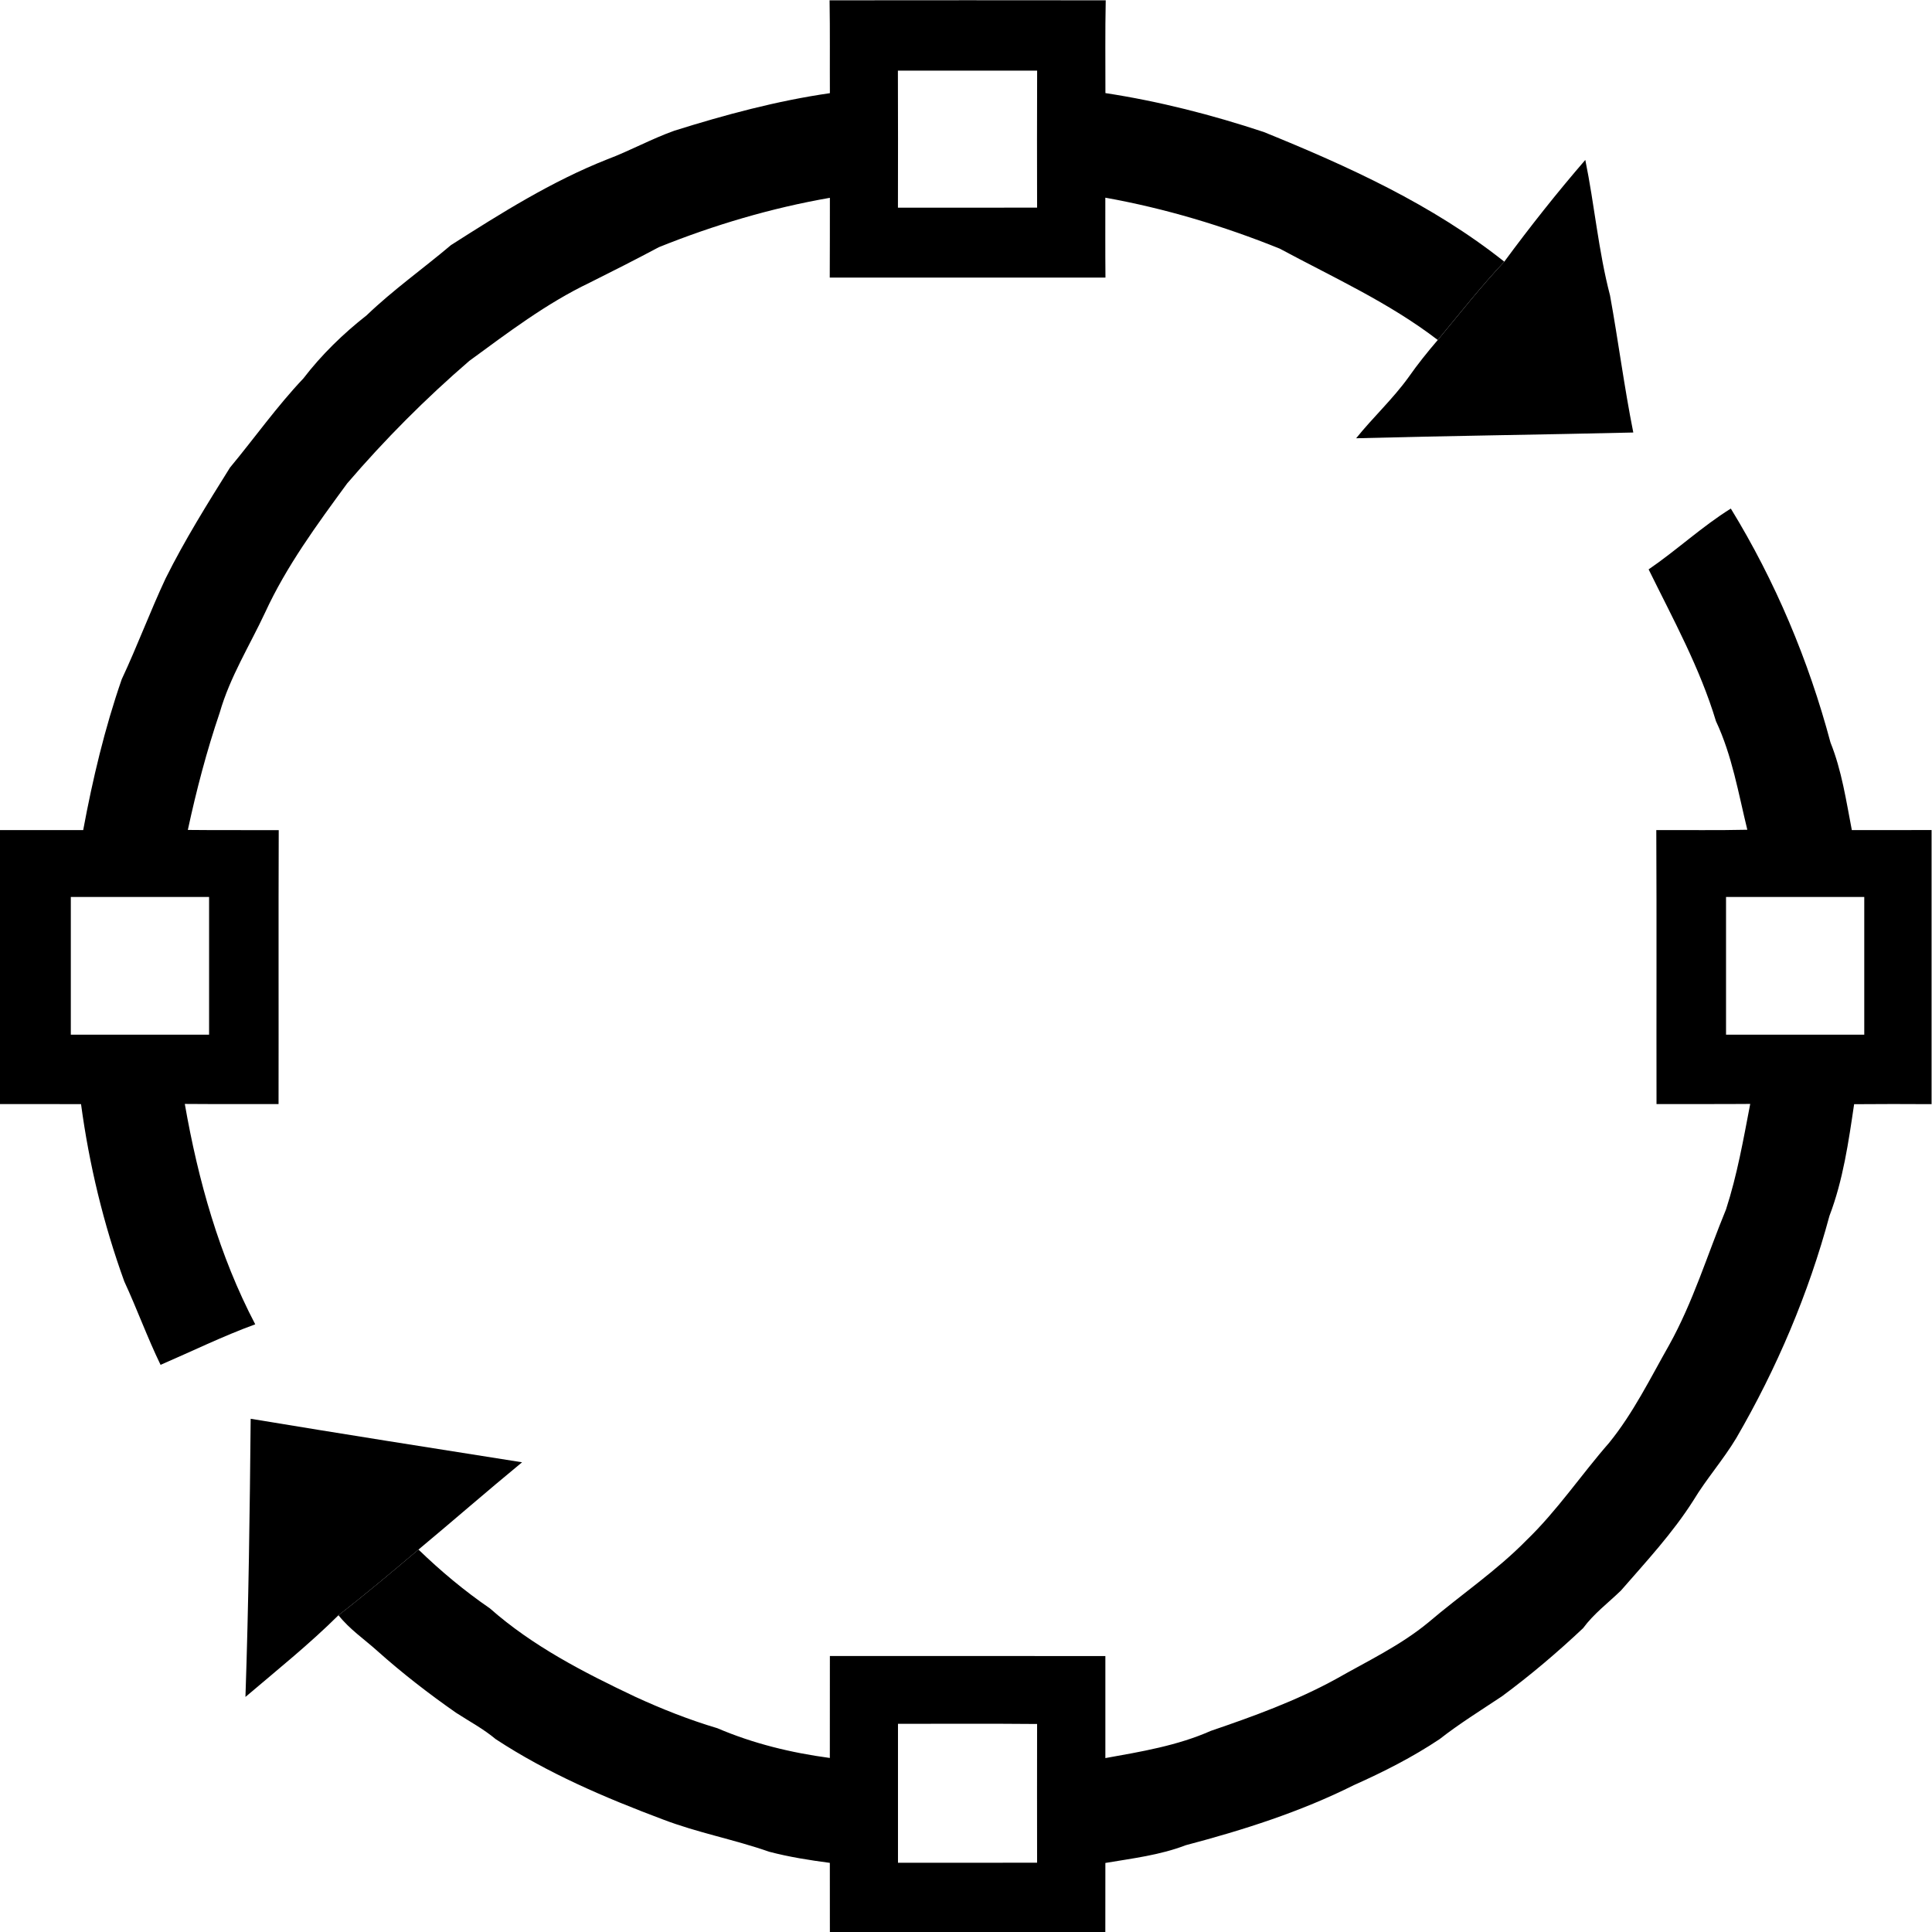<?xml version="1.0" encoding="UTF-8"?>
<!DOCTYPE svg PUBLIC "-//W3C//DTD SVG 1.1//EN" "http://www.w3.org/Graphics/SVG/1.1/DTD/svg11.dtd">
<!-- Creator: CorelDRAW -->
<svg xmlns="http://www.w3.org/2000/svg" xml:space="preserve" width="214.657mm" height="214.657mm" version="1.1" style="shape-rendering:geometricPrecision; text-rendering:geometricPrecision; image-rendering:optimizeQuality; fill-rule:evenodd; clip-rule:evenodd"
viewBox="0 0 21465.7 21465.7"
 xmlns:xlink="http://www.w3.org/1999/xlink"
 xmlns:xodm="http://www.corel.com/coreldraw/odm/2003">
 <defs>
  <style type="text/css">
   <![CDATA[
    .fil0 {fill:black;fill-rule:nonzero}
   ]]>
  </style>
 </defs>
 <g id="Capa_x0020_1">
  <g id="_2628905316512">
   <g>
    <path class="fil0" d="M9217.07 3.44c1022.56,-1.47 2045.12,-0.98 3068.17,0 -7.31,343.45 -2.93,687.4 -3.41,1030.86 598.11,91.23 1185.01,241.97 1759.23,432.24 937.67,380.53 1874.38,806.44 2672.52,1440.66 -260.52,278.08 -496.15,577.15 -739.12,870.36 -539.57,-414.2 -1161.11,-695.21 -1756.31,-1015.25 -625.44,-252.23 -1273.32,-446.89 -1937.3,-565.93 0.48,295.65 -1.47,591.78 1.46,887.92 -1021.09,0.48 -2042.2,0.48 -3063.29,0 2.43,-295.64 0.48,-590.8 1.46,-886.45 -650.81,113.19 -1287.47,301.98 -1899.74,548.35 -254.18,135.64 -511.77,265.9 -769.36,394.69 -482.02,230.27 -908.4,555.18 -1337.23,868.89 -485.92,418.58 -939.14,874.25 -1356.76,1361.14 -335.16,457.6 -674.71,918.64 -912.8,1436.75 -172.21,367.85 -390.28,715.69 -502.98,1108.91 -145.38,427.38 -259.54,863.53 -354.68,1304.55 336.64,3.9 673.25,0.49 1009.88,2.45 -3.9,1014.26 0,2028.54 -1.95,3043.29 -347.36,-0.97 -694.72,1.46 -1041.59,-1.47 147.82,846.44 382.49,1685.57 782.53,2448.6 -358.58,130.74 -701.54,299.06 -1051.84,450.29 -147.32,-303.45 -261.48,-621.05 -402.97,-926.44 -230.75,-636.67 -390.28,-1298.7 -480.55,-1970 -301,-1.95 -602.51,-0.49 -904,-0.98 -0.5,-1014.75 1.45,-2029.03 -0.98,-3043.79 309.79,-0.48 619.59,-0.48 928.89,0 105.38,-567.38 239.06,-1130.87 428.35,-1676.29 172.7,-368.34 314.19,-750.33 486.89,-1119.16 211.73,-425.91 463.95,-829.38 715.7,-1232.34 273.19,-328.82 520.54,-679.6 815.22,-990.37 202.46,-263.93 441.99,-496.65 703,-701.54 293.7,-281.99 626.91,-517.63 937.2,-780.11 555.18,-354.18 1117.2,-707.89 1732.39,-951.32 254.67,-95.63 493.24,-228.32 748.87,-319.55 565.93,-177.59 1140.63,-332.24 1728.51,-417.13 -1.95,-343.95 2.44,-687.88 -3.41,-1031.83l0 0zm759.11 781.06c2.43,507.88 0.97,1015.26 0.48,1523.12 515.68,-0.5 1030.86,0.97 1546.06,-0.98 -0.5,-507.38 -1.97,-1014.76 0.48,-1522.14 -515.68,0 -1031.34,0 -1547.02,0l0 0zm-9189.4 9181.12c-0.5,510.31 -0.5,1020.61 0,1530.42 511.76,0 1024.03,0.5 1536.27,0 0,-510.3 0,-1020.61 0,-1530.42 -512.24,-0.49 -1024.51,-0.49 -1536.27,0z"/>
   </g>
   <g>
    <path class="fil0" d="M18317.19 6326.16c312.72,-213.69 591.29,-474.69 913.28,-675.7 493.71,805.95 864,1686.54 1107.45,2599.34 125.38,311.75 173.68,645.45 237.11,973.28 295.15,-0.48 590.31,0.5 885.95,-0.96 0.48,1015.24 0,2030.48 0,3045.73 -286.86,-1.47 -573.72,-2.45 -860.59,0.48 -61.96,419.08 -122.46,843.51 -274.18,1241.13 -232.7,864.49 -585.43,1694.84 -1034.76,2468.1 -144.9,241.5 -332.23,453.23 -477.62,694.23 -230.27,362.49 -523.47,678.14 -804.48,1000.61 -141.97,137.57 -301.99,256.61 -420.05,417.61 -285.89,269.3 -586.41,524.46 -902.55,757.65 -232.72,155.15 -471.29,302.49 -691.79,475.19 -300.04,200.51 -623.01,363.94 -951.83,510.79 -593.73,297.11 -1228.43,499.08 -1868.52,667.88 -286.37,110.26 -592.74,146.36 -893.28,197.1 -0.97,256.61 -0.48,512.74 -0.48,769.36 -1020.13,0.5 -2040.25,0 -3060.37,0 0,-256.62 0,-513.72 -0.49,-770.33 -225.88,-29.76 -452.25,-65.38 -673.25,-123.44 -389.32,-136.59 -798.14,-211.72 -1184.53,-360.04 -642.52,-241.49 -1279.19,-513.23 -1854.87,-891.32 -135.62,-113.68 -292.22,-197.1 -440.04,-292.73 -304.43,-212.7 -599.1,-440.54 -876.21,-688.37 -144.89,-130.26 -308.82,-241 -430.3,-395.66 302.97,-234.66 596.17,-482 888.89,-729.35 246.37,238.57 510.31,459.08 793.27,653.25 474.69,419.57 1043.06,711.31 1612.39,981.09 297.11,137.09 601.53,257.11 915.72,350.77 397.12,170.27 821.08,273.21 1248.93,330.29 0.49,-377.61 0,-755.22 0.49,-1132.82 1020.12,0 2040.24,-0.49 3060.85,0.48 0,377.61 -0.48,755.71 0,1133.8 396.64,-71.23 801.08,-138.07 1171.86,-302.47 474.69,-161.98 947.91,-333.7 1388.95,-575.2 349.3,-199.04 717.16,-372.72 1028.89,-630.32 360.05,-306.85 756.2,-572.75 1087.95,-911.33 342.96,-330.28 608.36,-727.89 920.59,-1085 267.85,-330.28 455.66,-714.72 664.47,-1082.58 266.86,-478.58 425.43,-1004.99 633.25,-1509.44 123.91,-382 193.2,-778.14 268.82,-1171.86 -347.37,2.93 -694.23,0.5 -1041.11,1.47 -1.95,-1014.27 2.45,-2029.03 -2.43,-3043.79 337.11,-1.95 674.23,3.9 1011.34,-3.9 -99.53,-405.9 -168.8,-824.98 -348.34,-1206 -178.07,-591.78 -477.12,-1135.25 -748.38,-1687.02l0 0zm860.1 3639.46c-0.48,510.31 -0.48,1020.12 0,1530.42 511.77,0 1023.54,0 1535.79,0 0,-510.3 0,-1020.11 0,-1530.42 -512.25,-0.49 -1024.02,-0.49 -1535.79,0l0 0zm-9200.14 9186.96c0,514.7 0,1028.91 0,1543.6 515.19,0 1030.37,0.97 1545.57,-0.48 -0.5,-513.73 -0.99,-1027.44 0,-1541.17 -515.2,-4.88 -1030.38,-1.46 -1545.57,-1.95z"/>
   </g>
   <path class="fil0" d="M16713.58 2907.2c285.89,-387.85 584.95,-765.94 900.11,-1130.38 102.45,500.06 145.38,1011.34 274.67,1505.55 92.21,506.89 157.58,1018.17 258.56,1523.11 -1026.46,24.4 -2053.42,36.59 -3079.39,63.91 186.36,-231.74 406.88,-435.17 581.53,-677.15 100.98,-144.41 210.76,-281.01 325.4,-414.68 242.97,-293.21 478.6,-592.28 739.12,-870.36z"/>
   <path class="fil0" d="M2785.06 15763.39c1004.03,166.36 2010.01,324.92 3015.49,483.47 -387.36,318.58 -765.45,648.86 -1150.87,969.88 -292.72,247.35 -585.92,494.69 -888.89,729.35 -325.89,323.45 -684.47,610.81 -1033.78,907.92 35.12,-1029.88 48.3,-2060.25 58.05,-3090.62z"/>
  </g>
 </g>
</svg>
